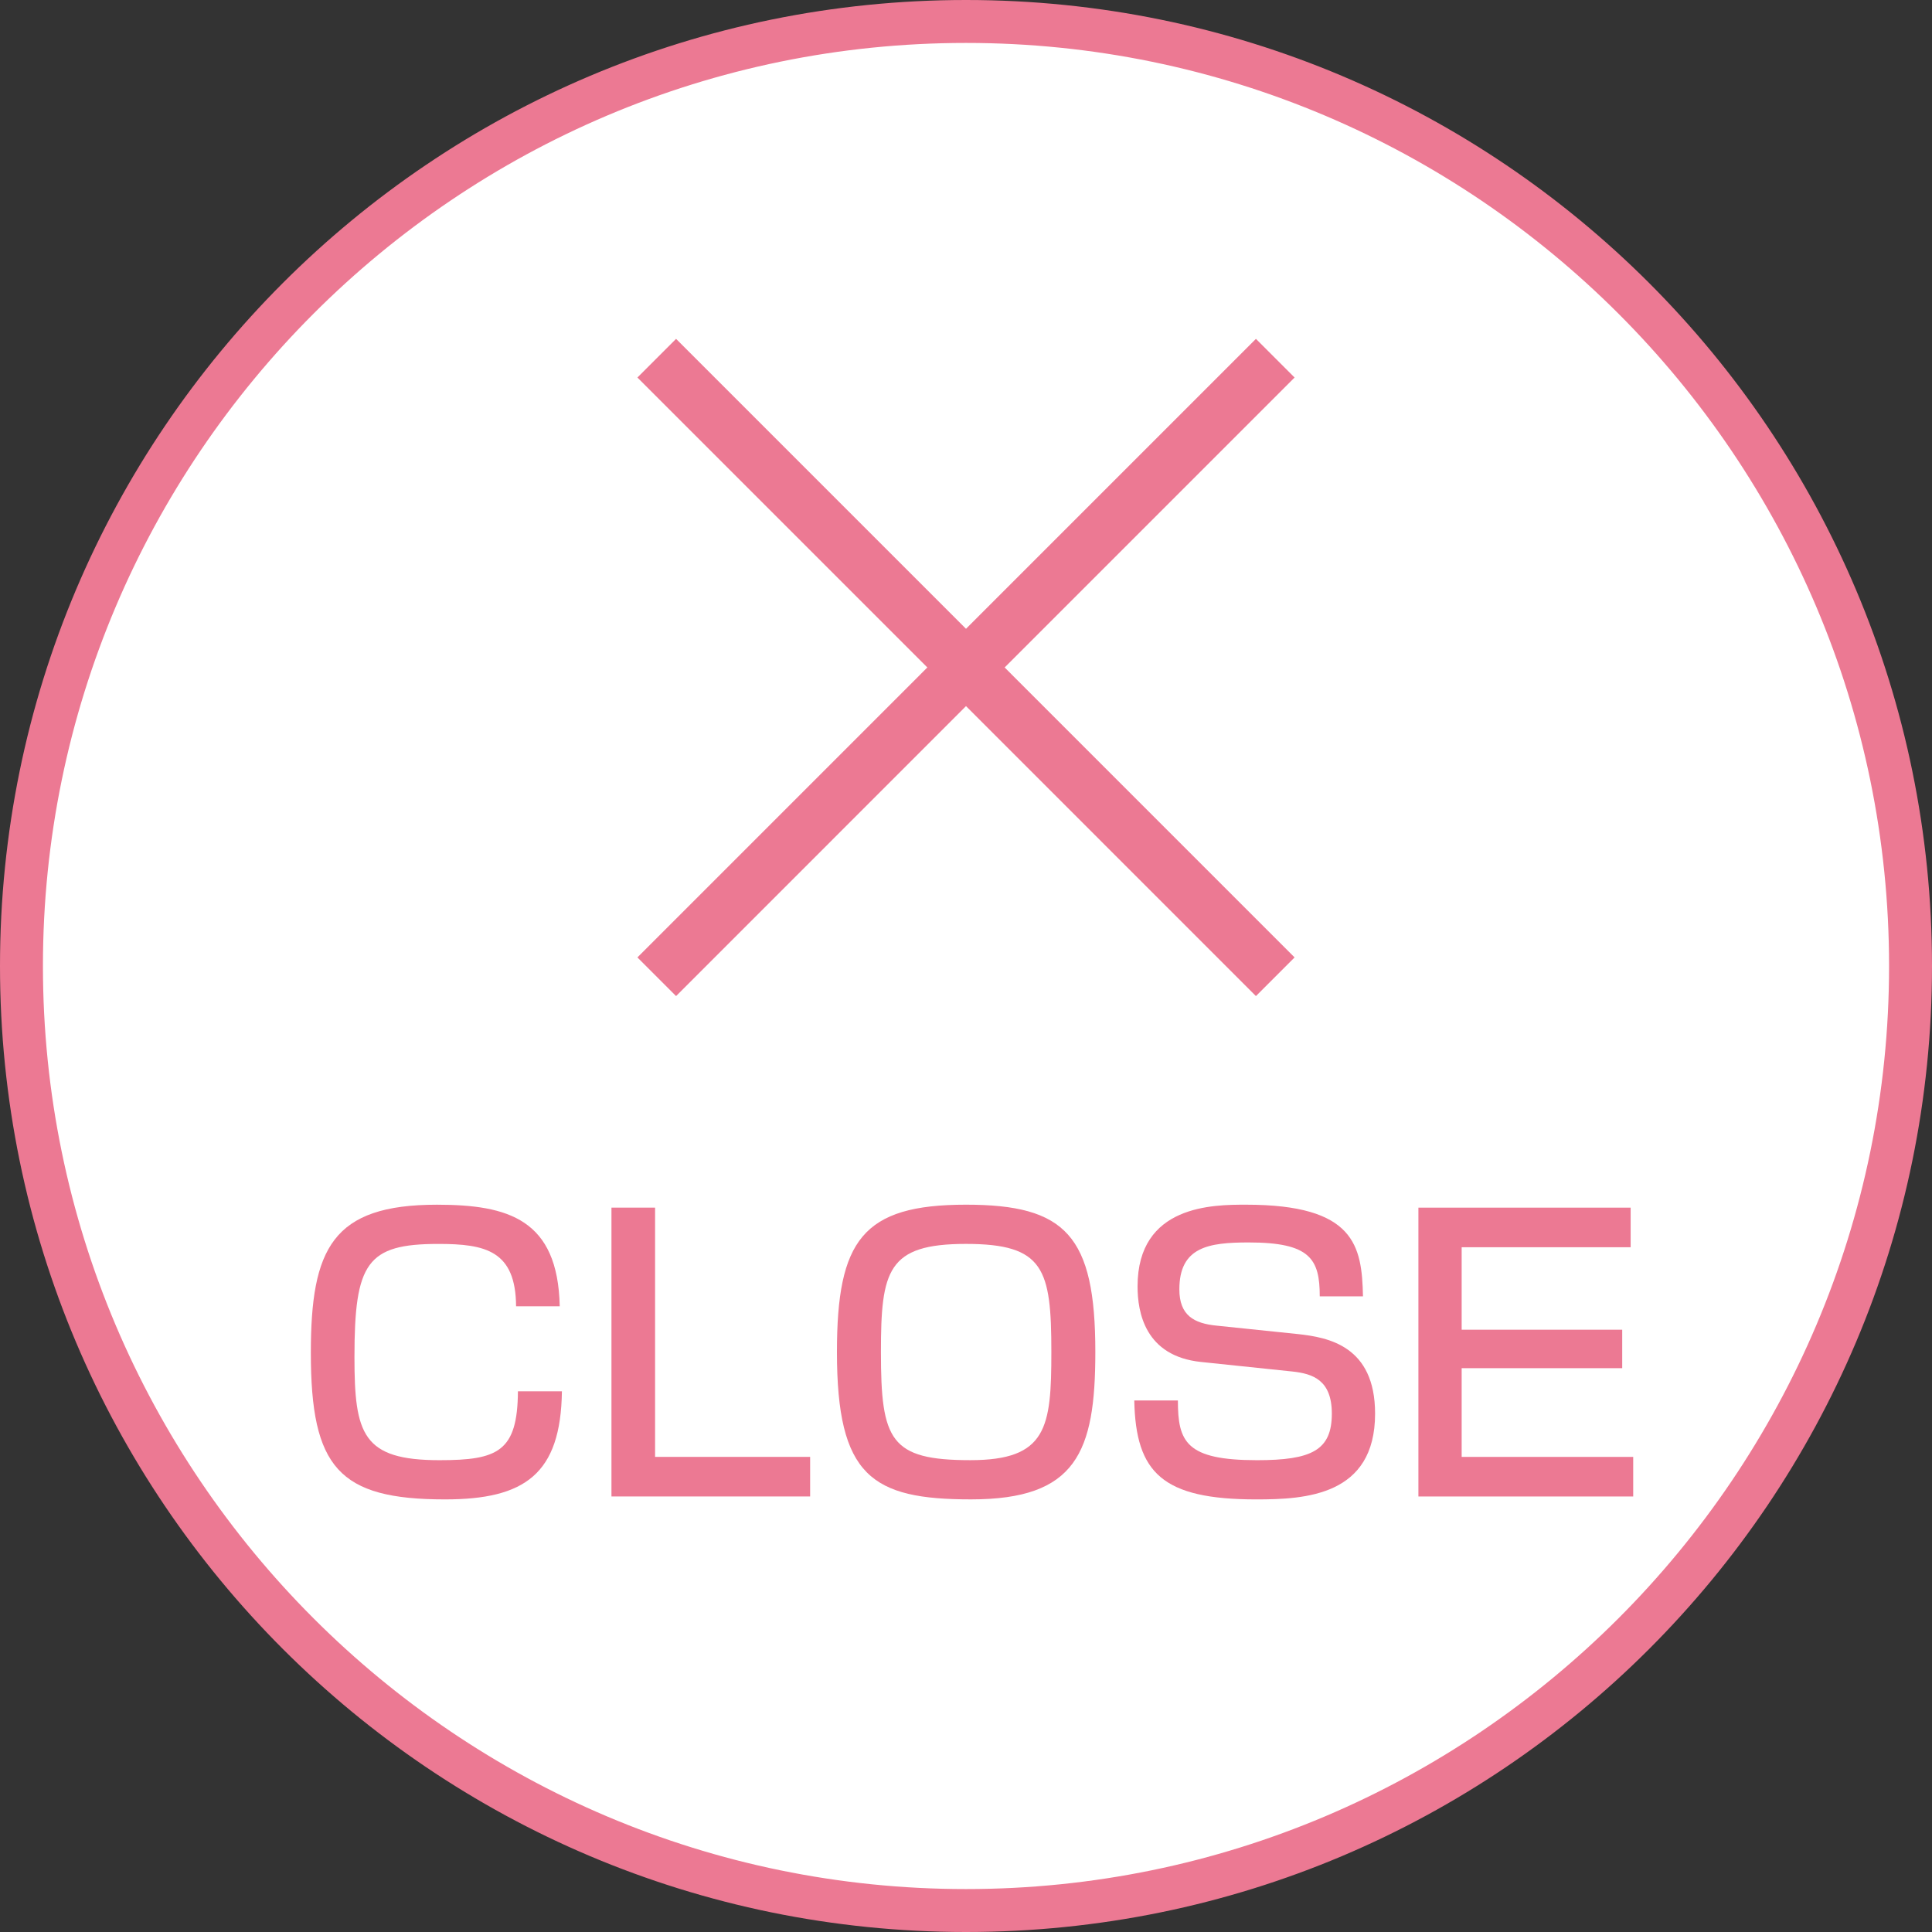 <?xml version="1.0" encoding="UTF-8"?><svg id="_レイヤー_2" xmlns="http://www.w3.org/2000/svg" viewBox="0 0 90 90"><rect x="0" y="0" width="90" height="90" fill="#333333" stroke="none"/><defs><style>.cls-1{fill:#fff;}.cls-2{fill:#ec7993;}</style></defs><g id="_レイヤー_1-2"><path class="cls-1" d="M45,89C20.738,89,1,69.262 1,45S20.738,1,45,1s44,19.738,44,44-19.738,44-44,44Z"/><path class="cls-2" d="M45,2c23.71,0,43,19.29,43,43s-19.29,43-43,43S2,68.71,2,45,21.29,2,45,2M45,0C20.147,0,0,20.147,0,45s20.147,45,45,45,45-20.147,45-45S69.853,0,45,0h0Z"/><path class="cls-2" d="M24.041,60.85c-.017-2.596-1.434-2.903-3.619-2.903-3.33,0-3.91.871-3.91,5.276,0,3.586.376,4.798,3.961,4.798,2.715,0,3.637-.393,3.654-3.21h2.049c-.051,3.858-1.725,5.037-5.446,5.037-4.952,0-6.25-1.485-6.25-6.83,0-4.866,1.008-6.898,5.874-6.898,3.329,0,5.635.684,5.72,4.731h-2.032Z"/><path class="cls-2" d="M30.516,56.256v11.611h7.223v1.844h-9.255v-13.455h2.032Z"/><path class="cls-2" d="M51.025,62.983c0,4.679-.888,6.864-5.788,6.864-4.627,0-6.249-1.076-6.249-6.864,0-5.208,1.195-6.864,6.01-6.864,4.644,0,6.027,1.435,6.027,6.864ZM41.037,62.983c0,4.115.427,5.037,4.166,5.037,3.568,0,3.773-1.52,3.773-5.037,0-3.876-.341-5.037-3.978-5.037-3.653,0-3.961,1.23-3.961,5.037Z"/><path class="cls-2" d="M61.479,60.389c0-1.742-.444-2.511-3.312-2.511-1.861,0-3.228.205-3.228,2.186,0,1.213.683,1.588,1.741,1.69l3.791.393c1.4.154,3.586.547,3.586,3.706,0,3.824-3.244,3.995-5.532,3.995-4.371,0-5.618-1.23-5.686-4.61h2.032c0,1.93.376,2.783,3.688,2.783,2.544,0,3.483-.461,3.483-2.168,0-1.571-.889-1.861-1.845-1.964l-4.251-.444c-2.612-.273-2.954-2.322-2.954-3.518,0-3.808,3.534-3.808,5.054-3.808,5.071,0,5.396,1.913,5.447,4.269h-2.015Z"/><path class="cls-2" d="M75.962,56.256v1.845h-7.872v3.842h7.479v1.792h-7.479v4.133h7.991v1.844h-10.006v-13.455h9.887Z"/><polygon class="cls-2" points="58.506 15.786 45 29.292 31.494 15.786 29.693 17.587 43.199 31.093 29.693 44.6 31.494 46.401 45 32.894 58.506 46.401 60.307 44.6 46.801 31.093 60.307 17.587 58.506 15.786"/></g></svg>